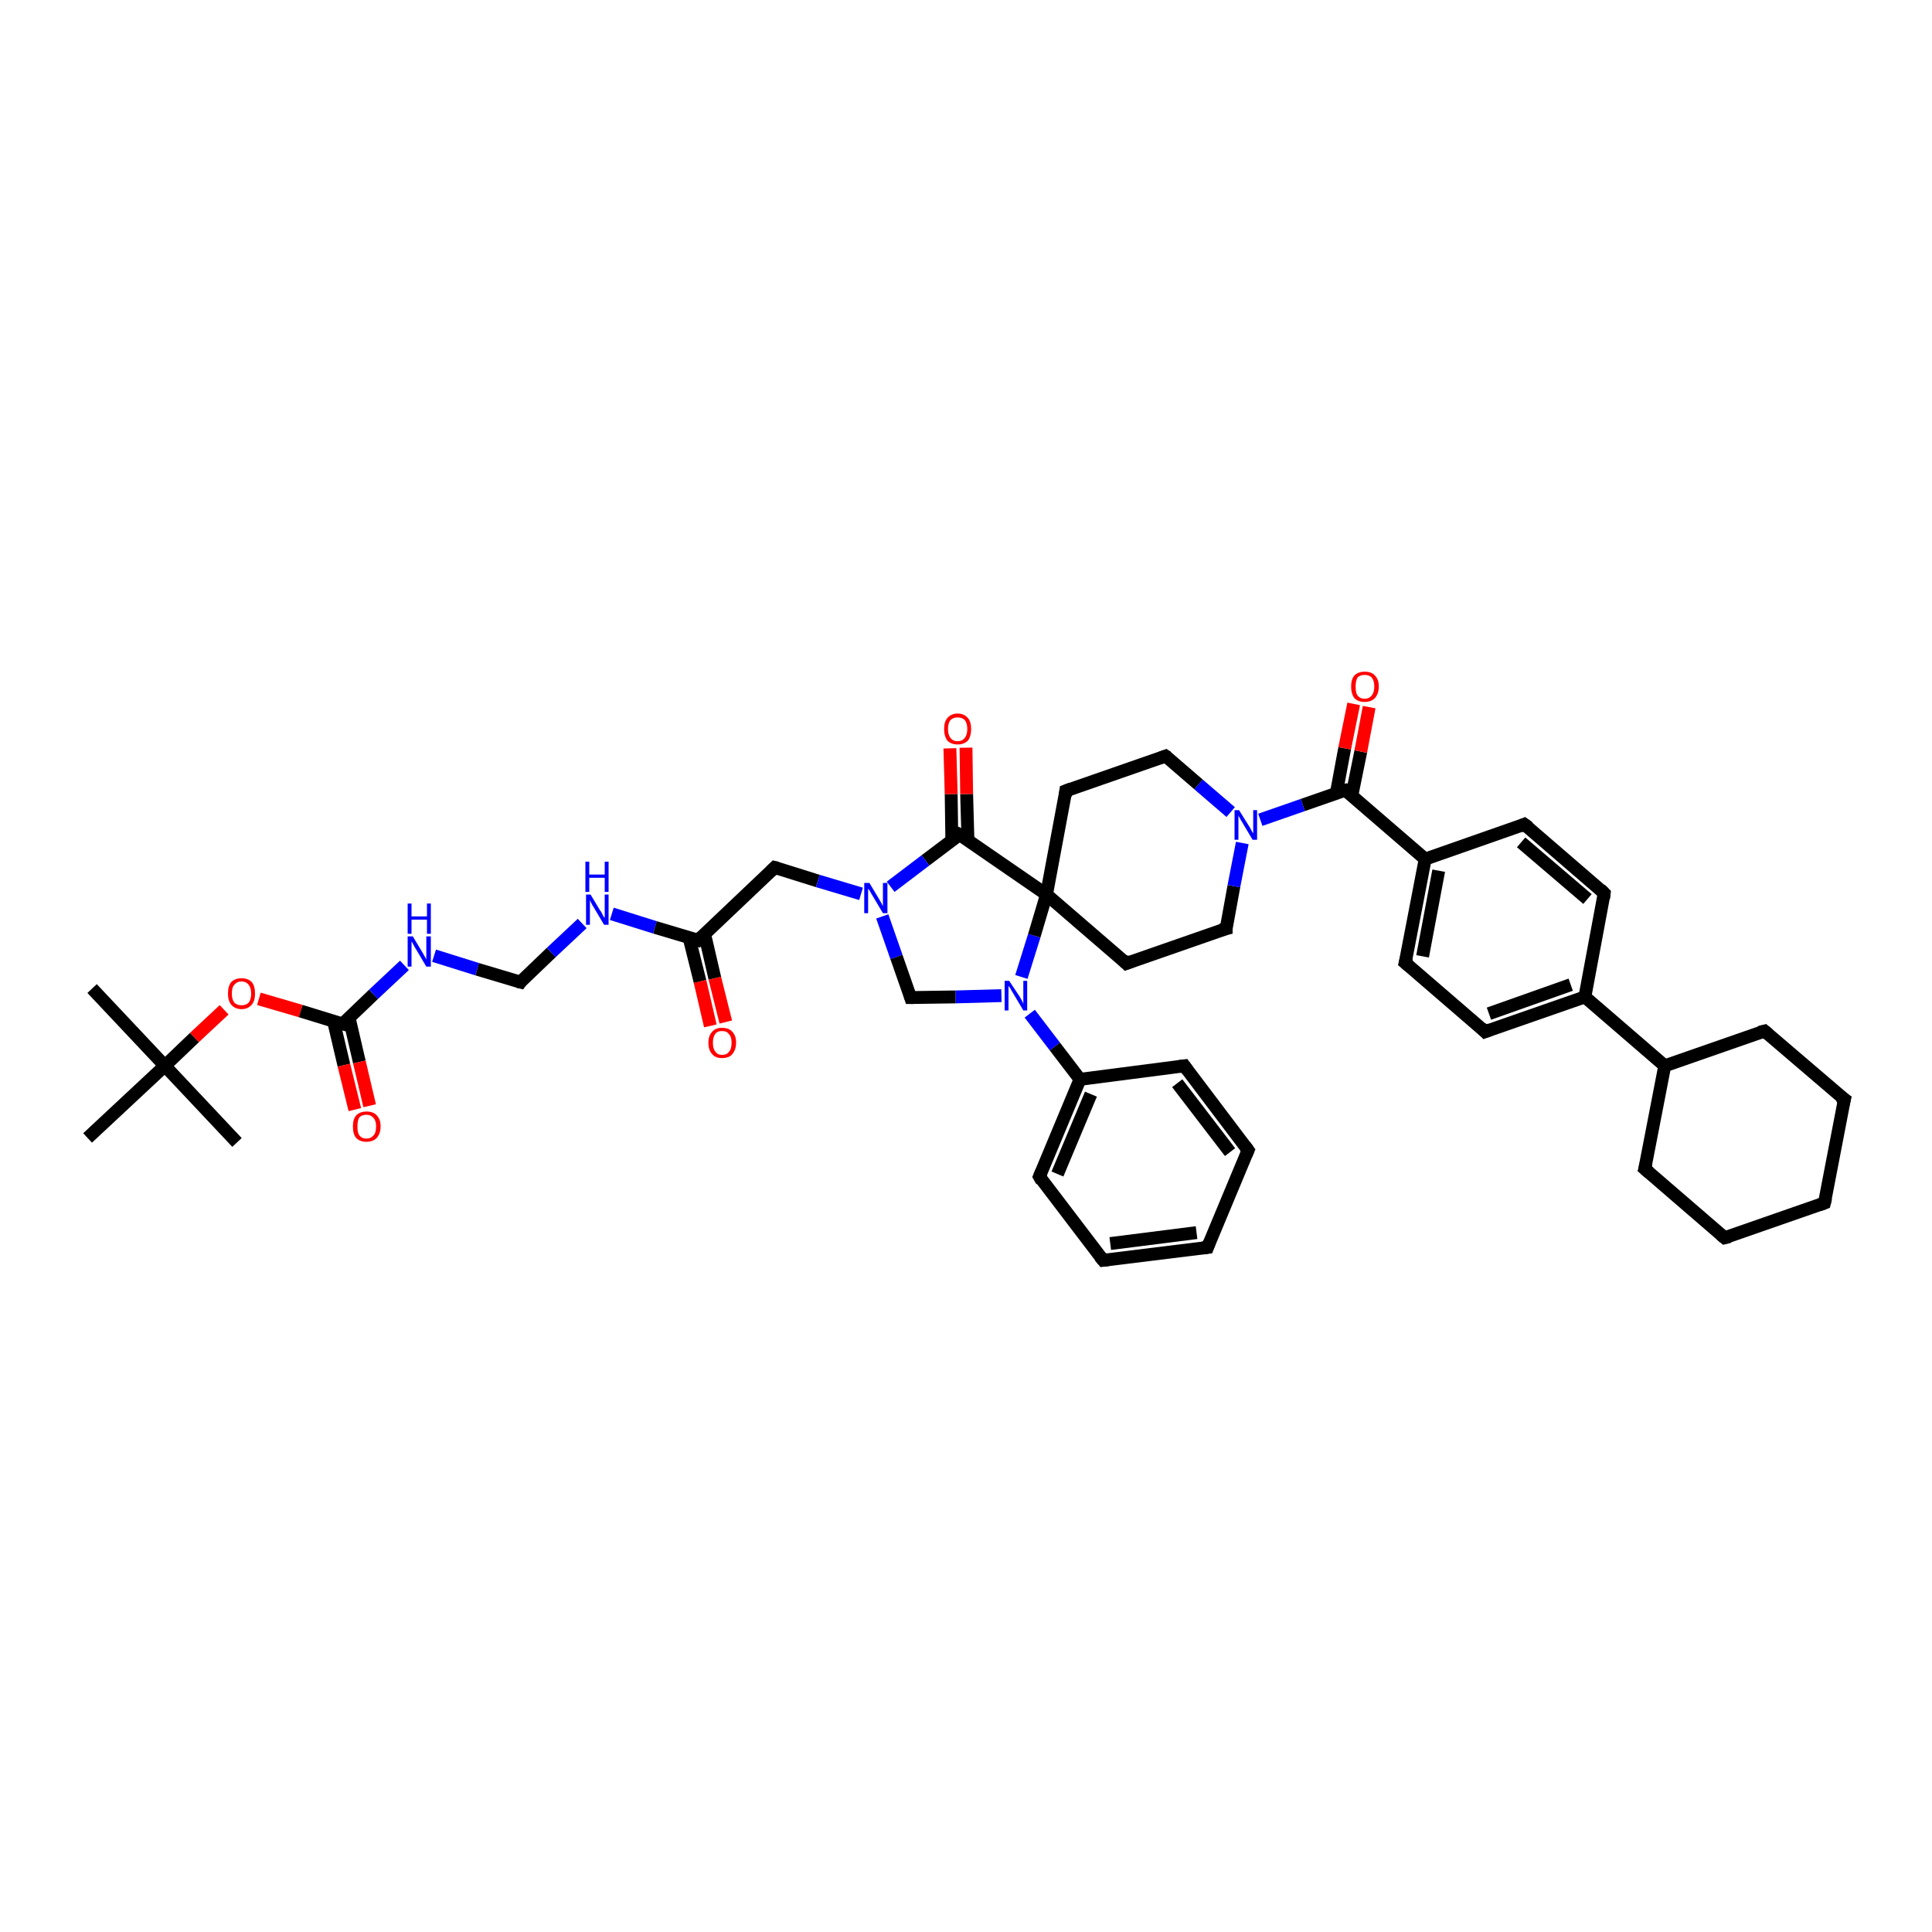 <?xml version='1.0' encoding='iso-8859-1'?>
<svg version='1.1' baseProfile='full'
              xmlns='http://www.w3.org/2000/svg'
                      xmlns:rdkit='http://www.rdkit.org/xml'
                      xmlns:xlink='http://www.w3.org/1999/xlink'
                  xml:space='preserve'
width='300px' height='300px' viewBox='0 0 300 300'>
<!-- END OF HEADER -->
<rect style='opacity:1.0;fill:#FFFFFF;stroke:none' width='300.0' height='300.0' x='0.0' y='0.0'> </rect>
<path class='bond-0 atom-0 atom-1' d='M 14.3,153.5 L 25.6,165.5' style='fill:none;fill-rule:evenodd;stroke:#000000;stroke-width:2.0px;stroke-linecap:butt;stroke-linejoin:miter;stroke-opacity:1' />
<path class='bond-1 atom-1 atom-2' d='M 25.6,165.5 L 36.8,177.4' style='fill:none;fill-rule:evenodd;stroke:#000000;stroke-width:2.0px;stroke-linecap:butt;stroke-linejoin:miter;stroke-opacity:1' />
<path class='bond-2 atom-1 atom-3' d='M 25.6,165.5 L 13.6,176.7' style='fill:none;fill-rule:evenodd;stroke:#000000;stroke-width:2.0px;stroke-linecap:butt;stroke-linejoin:miter;stroke-opacity:1' />
<path class='bond-3 atom-1 atom-4' d='M 25.6,165.5 L 30.2,161.1' style='fill:none;fill-rule:evenodd;stroke:#000000;stroke-width:2.0px;stroke-linecap:butt;stroke-linejoin:miter;stroke-opacity:1' />
<path class='bond-3 atom-1 atom-4' d='M 30.2,161.1 L 34.8,156.8' style='fill:none;fill-rule:evenodd;stroke:#FF0000;stroke-width:2.0px;stroke-linecap:butt;stroke-linejoin:miter;stroke-opacity:1' />
<path class='bond-4 atom-4 atom-5' d='M 40.2,155.1 L 46.7,157.0' style='fill:none;fill-rule:evenodd;stroke:#FF0000;stroke-width:2.0px;stroke-linecap:butt;stroke-linejoin:miter;stroke-opacity:1' />
<path class='bond-4 atom-4 atom-5' d='M 46.7,157.0 L 53.2,159.0' style='fill:none;fill-rule:evenodd;stroke:#000000;stroke-width:2.0px;stroke-linecap:butt;stroke-linejoin:miter;stroke-opacity:1' />
<path class='bond-5 atom-5 atom-6' d='M 51.8,158.6 L 53.4,165.4' style='fill:none;fill-rule:evenodd;stroke:#000000;stroke-width:2.0px;stroke-linecap:butt;stroke-linejoin:miter;stroke-opacity:1' />
<path class='bond-5 atom-5 atom-6' d='M 53.4,165.4 L 55.1,172.3' style='fill:none;fill-rule:evenodd;stroke:#FF0000;stroke-width:2.0px;stroke-linecap:butt;stroke-linejoin:miter;stroke-opacity:1' />
<path class='bond-5 atom-5 atom-6' d='M 54.2,158.0 L 55.8,164.9' style='fill:none;fill-rule:evenodd;stroke:#000000;stroke-width:2.0px;stroke-linecap:butt;stroke-linejoin:miter;stroke-opacity:1' />
<path class='bond-5 atom-5 atom-6' d='M 55.8,164.9 L 57.4,171.7' style='fill:none;fill-rule:evenodd;stroke:#FF0000;stroke-width:2.0px;stroke-linecap:butt;stroke-linejoin:miter;stroke-opacity:1' />
<path class='bond-6 atom-5 atom-7' d='M 53.2,159.0 L 58.0,154.4' style='fill:none;fill-rule:evenodd;stroke:#000000;stroke-width:2.0px;stroke-linecap:butt;stroke-linejoin:miter;stroke-opacity:1' />
<path class='bond-6 atom-5 atom-7' d='M 58.0,154.4 L 62.8,149.9' style='fill:none;fill-rule:evenodd;stroke:#0000FF;stroke-width:2.0px;stroke-linecap:butt;stroke-linejoin:miter;stroke-opacity:1' />
<path class='bond-7 atom-7 atom-8' d='M 67.4,148.4 L 74.1,150.5' style='fill:none;fill-rule:evenodd;stroke:#0000FF;stroke-width:2.0px;stroke-linecap:butt;stroke-linejoin:miter;stroke-opacity:1' />
<path class='bond-7 atom-7 atom-8' d='M 74.1,150.5 L 80.8,152.5' style='fill:none;fill-rule:evenodd;stroke:#000000;stroke-width:2.0px;stroke-linecap:butt;stroke-linejoin:miter;stroke-opacity:1' />
<path class='bond-8 atom-8 atom-9' d='M 80.8,152.5 L 85.6,147.9' style='fill:none;fill-rule:evenodd;stroke:#000000;stroke-width:2.0px;stroke-linecap:butt;stroke-linejoin:miter;stroke-opacity:1' />
<path class='bond-8 atom-8 atom-9' d='M 85.6,147.9 L 90.4,143.4' style='fill:none;fill-rule:evenodd;stroke:#0000FF;stroke-width:2.0px;stroke-linecap:butt;stroke-linejoin:miter;stroke-opacity:1' />
<path class='bond-9 atom-9 atom-10' d='M 95.0,141.9 L 101.7,144.0' style='fill:none;fill-rule:evenodd;stroke:#0000FF;stroke-width:2.0px;stroke-linecap:butt;stroke-linejoin:miter;stroke-opacity:1' />
<path class='bond-9 atom-9 atom-10' d='M 101.7,144.0 L 108.4,146.0' style='fill:none;fill-rule:evenodd;stroke:#000000;stroke-width:2.0px;stroke-linecap:butt;stroke-linejoin:miter;stroke-opacity:1' />
<path class='bond-10 atom-10 atom-11' d='M 107.0,145.6 L 108.7,152.4' style='fill:none;fill-rule:evenodd;stroke:#000000;stroke-width:2.0px;stroke-linecap:butt;stroke-linejoin:miter;stroke-opacity:1' />
<path class='bond-10 atom-10 atom-11' d='M 108.7,152.4 L 110.3,159.3' style='fill:none;fill-rule:evenodd;stroke:#FF0000;stroke-width:2.0px;stroke-linecap:butt;stroke-linejoin:miter;stroke-opacity:1' />
<path class='bond-10 atom-10 atom-11' d='M 109.4,145.0 L 111.0,151.9' style='fill:none;fill-rule:evenodd;stroke:#000000;stroke-width:2.0px;stroke-linecap:butt;stroke-linejoin:miter;stroke-opacity:1' />
<path class='bond-10 atom-10 atom-11' d='M 111.0,151.9 L 112.7,158.7' style='fill:none;fill-rule:evenodd;stroke:#FF0000;stroke-width:2.0px;stroke-linecap:butt;stroke-linejoin:miter;stroke-opacity:1' />
<path class='bond-11 atom-10 atom-12' d='M 108.4,146.0 L 120.3,134.7' style='fill:none;fill-rule:evenodd;stroke:#000000;stroke-width:2.0px;stroke-linecap:butt;stroke-linejoin:miter;stroke-opacity:1' />
<path class='bond-12 atom-12 atom-13' d='M 120.3,134.7 L 127.0,136.8' style='fill:none;fill-rule:evenodd;stroke:#000000;stroke-width:2.0px;stroke-linecap:butt;stroke-linejoin:miter;stroke-opacity:1' />
<path class='bond-12 atom-12 atom-13' d='M 127.0,136.8 L 133.7,138.8' style='fill:none;fill-rule:evenodd;stroke:#0000FF;stroke-width:2.0px;stroke-linecap:butt;stroke-linejoin:miter;stroke-opacity:1' />
<path class='bond-13 atom-13 atom-14' d='M 137.0,142.3 L 139.2,148.6' style='fill:none;fill-rule:evenodd;stroke:#0000FF;stroke-width:2.0px;stroke-linecap:butt;stroke-linejoin:miter;stroke-opacity:1' />
<path class='bond-13 atom-13 atom-14' d='M 139.2,148.6 L 141.4,154.9' style='fill:none;fill-rule:evenodd;stroke:#000000;stroke-width:2.0px;stroke-linecap:butt;stroke-linejoin:miter;stroke-opacity:1' />
<path class='bond-14 atom-14 atom-15' d='M 141.4,154.9 L 148.4,154.8' style='fill:none;fill-rule:evenodd;stroke:#000000;stroke-width:2.0px;stroke-linecap:butt;stroke-linejoin:miter;stroke-opacity:1' />
<path class='bond-14 atom-14 atom-15' d='M 148.4,154.8 L 155.5,154.6' style='fill:none;fill-rule:evenodd;stroke:#0000FF;stroke-width:2.0px;stroke-linecap:butt;stroke-linejoin:miter;stroke-opacity:1' />
<path class='bond-15 atom-15 atom-16' d='M 159.9,157.4 L 163.8,162.5' style='fill:none;fill-rule:evenodd;stroke:#0000FF;stroke-width:2.0px;stroke-linecap:butt;stroke-linejoin:miter;stroke-opacity:1' />
<path class='bond-15 atom-15 atom-16' d='M 163.8,162.5 L 167.7,167.6' style='fill:none;fill-rule:evenodd;stroke:#000000;stroke-width:2.0px;stroke-linecap:butt;stroke-linejoin:miter;stroke-opacity:1' />
<path class='bond-16 atom-16 atom-17' d='M 167.7,167.6 L 161.4,182.7' style='fill:none;fill-rule:evenodd;stroke:#000000;stroke-width:2.0px;stroke-linecap:butt;stroke-linejoin:miter;stroke-opacity:1' />
<path class='bond-16 atom-16 atom-17' d='M 169.4,169.9 L 164.2,182.3' style='fill:none;fill-rule:evenodd;stroke:#000000;stroke-width:2.0px;stroke-linecap:butt;stroke-linejoin:miter;stroke-opacity:1' />
<path class='bond-17 atom-17 atom-18' d='M 161.4,182.7 L 171.3,195.7' style='fill:none;fill-rule:evenodd;stroke:#000000;stroke-width:2.0px;stroke-linecap:butt;stroke-linejoin:miter;stroke-opacity:1' />
<path class='bond-18 atom-18 atom-19' d='M 171.3,195.7 L 187.5,193.7' style='fill:none;fill-rule:evenodd;stroke:#000000;stroke-width:2.0px;stroke-linecap:butt;stroke-linejoin:miter;stroke-opacity:1' />
<path class='bond-18 atom-18 atom-19' d='M 172.4,193.1 L 185.8,191.4' style='fill:none;fill-rule:evenodd;stroke:#000000;stroke-width:2.0px;stroke-linecap:butt;stroke-linejoin:miter;stroke-opacity:1' />
<path class='bond-19 atom-19 atom-20' d='M 187.5,193.7 L 193.8,178.6' style='fill:none;fill-rule:evenodd;stroke:#000000;stroke-width:2.0px;stroke-linecap:butt;stroke-linejoin:miter;stroke-opacity:1' />
<path class='bond-20 atom-20 atom-21' d='M 193.8,178.6 L 183.9,165.5' style='fill:none;fill-rule:evenodd;stroke:#000000;stroke-width:2.0px;stroke-linecap:butt;stroke-linejoin:miter;stroke-opacity:1' />
<path class='bond-20 atom-20 atom-21' d='M 191.0,178.9 L 182.8,168.2' style='fill:none;fill-rule:evenodd;stroke:#000000;stroke-width:2.0px;stroke-linecap:butt;stroke-linejoin:miter;stroke-opacity:1' />
<path class='bond-21 atom-15 atom-22' d='M 158.6,151.7 L 160.6,145.3' style='fill:none;fill-rule:evenodd;stroke:#0000FF;stroke-width:2.0px;stroke-linecap:butt;stroke-linejoin:miter;stroke-opacity:1' />
<path class='bond-21 atom-15 atom-22' d='M 160.6,145.3 L 162.5,138.9' style='fill:none;fill-rule:evenodd;stroke:#000000;stroke-width:2.0px;stroke-linecap:butt;stroke-linejoin:miter;stroke-opacity:1' />
<path class='bond-22 atom-22 atom-23' d='M 162.5,138.9 L 174.9,149.6' style='fill:none;fill-rule:evenodd;stroke:#000000;stroke-width:2.0px;stroke-linecap:butt;stroke-linejoin:miter;stroke-opacity:1' />
<path class='bond-23 atom-23 atom-24' d='M 174.9,149.6 L 190.4,144.2' style='fill:none;fill-rule:evenodd;stroke:#000000;stroke-width:2.0px;stroke-linecap:butt;stroke-linejoin:miter;stroke-opacity:1' />
<path class='bond-24 atom-24 atom-25' d='M 190.4,144.2 L 191.6,137.6' style='fill:none;fill-rule:evenodd;stroke:#000000;stroke-width:2.0px;stroke-linecap:butt;stroke-linejoin:miter;stroke-opacity:1' />
<path class='bond-24 atom-24 atom-25' d='M 191.6,137.6 L 192.9,130.9' style='fill:none;fill-rule:evenodd;stroke:#0000FF;stroke-width:2.0px;stroke-linecap:butt;stroke-linejoin:miter;stroke-opacity:1' />
<path class='bond-25 atom-25 atom-26' d='M 191.1,126.1 L 186.1,121.8' style='fill:none;fill-rule:evenodd;stroke:#0000FF;stroke-width:2.0px;stroke-linecap:butt;stroke-linejoin:miter;stroke-opacity:1' />
<path class='bond-25 atom-25 atom-26' d='M 186.1,121.8 L 181.0,117.4' style='fill:none;fill-rule:evenodd;stroke:#000000;stroke-width:2.0px;stroke-linecap:butt;stroke-linejoin:miter;stroke-opacity:1' />
<path class='bond-26 atom-26 atom-27' d='M 181.0,117.4 L 165.5,122.8' style='fill:none;fill-rule:evenodd;stroke:#000000;stroke-width:2.0px;stroke-linecap:butt;stroke-linejoin:miter;stroke-opacity:1' />
<path class='bond-27 atom-25 atom-28' d='M 195.7,127.3 L 202.3,125.0' style='fill:none;fill-rule:evenodd;stroke:#0000FF;stroke-width:2.0px;stroke-linecap:butt;stroke-linejoin:miter;stroke-opacity:1' />
<path class='bond-27 atom-25 atom-28' d='M 202.3,125.0 L 208.9,122.7' style='fill:none;fill-rule:evenodd;stroke:#000000;stroke-width:2.0px;stroke-linecap:butt;stroke-linejoin:miter;stroke-opacity:1' />
<path class='bond-28 atom-28 atom-29' d='M 209.9,123.6 L 211.3,116.7' style='fill:none;fill-rule:evenodd;stroke:#000000;stroke-width:2.0px;stroke-linecap:butt;stroke-linejoin:miter;stroke-opacity:1' />
<path class='bond-28 atom-28 atom-29' d='M 211.3,116.7 L 212.6,109.8' style='fill:none;fill-rule:evenodd;stroke:#FF0000;stroke-width:2.0px;stroke-linecap:butt;stroke-linejoin:miter;stroke-opacity:1' />
<path class='bond-28 atom-28 atom-29' d='M 207.5,123.2 L 208.8,116.2' style='fill:none;fill-rule:evenodd;stroke:#000000;stroke-width:2.0px;stroke-linecap:butt;stroke-linejoin:miter;stroke-opacity:1' />
<path class='bond-28 atom-28 atom-29' d='M 208.8,116.2 L 210.2,109.3' style='fill:none;fill-rule:evenodd;stroke:#FF0000;stroke-width:2.0px;stroke-linecap:butt;stroke-linejoin:miter;stroke-opacity:1' />
<path class='bond-29 atom-28 atom-30' d='M 208.9,122.7 L 221.3,133.4' style='fill:none;fill-rule:evenodd;stroke:#000000;stroke-width:2.0px;stroke-linecap:butt;stroke-linejoin:miter;stroke-opacity:1' />
<path class='bond-30 atom-30 atom-31' d='M 221.3,133.4 L 218.2,149.5' style='fill:none;fill-rule:evenodd;stroke:#000000;stroke-width:2.0px;stroke-linecap:butt;stroke-linejoin:miter;stroke-opacity:1' />
<path class='bond-30 atom-30 atom-31' d='M 223.4,135.2 L 220.9,148.5' style='fill:none;fill-rule:evenodd;stroke:#000000;stroke-width:2.0px;stroke-linecap:butt;stroke-linejoin:miter;stroke-opacity:1' />
<path class='bond-31 atom-31 atom-32' d='M 218.2,149.5 L 230.6,160.2' style='fill:none;fill-rule:evenodd;stroke:#000000;stroke-width:2.0px;stroke-linecap:butt;stroke-linejoin:miter;stroke-opacity:1' />
<path class='bond-32 atom-32 atom-33' d='M 230.6,160.2 L 246.1,154.8' style='fill:none;fill-rule:evenodd;stroke:#000000;stroke-width:2.0px;stroke-linecap:butt;stroke-linejoin:miter;stroke-opacity:1' />
<path class='bond-32 atom-32 atom-33' d='M 231.2,157.4 L 243.9,152.9' style='fill:none;fill-rule:evenodd;stroke:#000000;stroke-width:2.0px;stroke-linecap:butt;stroke-linejoin:miter;stroke-opacity:1' />
<path class='bond-33 atom-33 atom-34' d='M 246.1,154.8 L 249.1,138.7' style='fill:none;fill-rule:evenodd;stroke:#000000;stroke-width:2.0px;stroke-linecap:butt;stroke-linejoin:miter;stroke-opacity:1' />
<path class='bond-34 atom-34 atom-35' d='M 249.1,138.7 L 236.7,128.0' style='fill:none;fill-rule:evenodd;stroke:#000000;stroke-width:2.0px;stroke-linecap:butt;stroke-linejoin:miter;stroke-opacity:1' />
<path class='bond-34 atom-34 atom-35' d='M 246.5,139.6 L 236.2,130.8' style='fill:none;fill-rule:evenodd;stroke:#000000;stroke-width:2.0px;stroke-linecap:butt;stroke-linejoin:miter;stroke-opacity:1' />
<path class='bond-35 atom-33 atom-36' d='M 246.1,154.8 L 258.5,165.5' style='fill:none;fill-rule:evenodd;stroke:#000000;stroke-width:2.0px;stroke-linecap:butt;stroke-linejoin:miter;stroke-opacity:1' />
<path class='bond-36 atom-36 atom-37' d='M 258.5,165.5 L 255.4,181.5' style='fill:none;fill-rule:evenodd;stroke:#000000;stroke-width:2.0px;stroke-linecap:butt;stroke-linejoin:miter;stroke-opacity:1' />
<path class='bond-37 atom-37 atom-38' d='M 255.4,181.5 L 267.8,192.2' style='fill:none;fill-rule:evenodd;stroke:#000000;stroke-width:2.0px;stroke-linecap:butt;stroke-linejoin:miter;stroke-opacity:1' />
<path class='bond-38 atom-38 atom-39' d='M 267.8,192.2 L 283.3,186.8' style='fill:none;fill-rule:evenodd;stroke:#000000;stroke-width:2.0px;stroke-linecap:butt;stroke-linejoin:miter;stroke-opacity:1' />
<path class='bond-39 atom-39 atom-40' d='M 283.3,186.8 L 286.4,170.7' style='fill:none;fill-rule:evenodd;stroke:#000000;stroke-width:2.0px;stroke-linecap:butt;stroke-linejoin:miter;stroke-opacity:1' />
<path class='bond-40 atom-40 atom-41' d='M 286.4,170.7 L 274.0,160.1' style='fill:none;fill-rule:evenodd;stroke:#000000;stroke-width:2.0px;stroke-linecap:butt;stroke-linejoin:miter;stroke-opacity:1' />
<path class='bond-41 atom-22 atom-42' d='M 162.5,138.9 L 149.0,129.6' style='fill:none;fill-rule:evenodd;stroke:#000000;stroke-width:2.0px;stroke-linecap:butt;stroke-linejoin:miter;stroke-opacity:1' />
<path class='bond-42 atom-42 atom-43' d='M 150.3,130.4 L 150.1,123.3' style='fill:none;fill-rule:evenodd;stroke:#000000;stroke-width:2.0px;stroke-linecap:butt;stroke-linejoin:miter;stroke-opacity:1' />
<path class='bond-42 atom-42 atom-43' d='M 150.1,123.3 L 150.0,116.1' style='fill:none;fill-rule:evenodd;stroke:#FF0000;stroke-width:2.0px;stroke-linecap:butt;stroke-linejoin:miter;stroke-opacity:1' />
<path class='bond-42 atom-42 atom-43' d='M 147.8,130.5 L 147.7,123.3' style='fill:none;fill-rule:evenodd;stroke:#000000;stroke-width:2.0px;stroke-linecap:butt;stroke-linejoin:miter;stroke-opacity:1' />
<path class='bond-42 atom-42 atom-43' d='M 147.7,123.3 L 147.5,116.2' style='fill:none;fill-rule:evenodd;stroke:#FF0000;stroke-width:2.0px;stroke-linecap:butt;stroke-linejoin:miter;stroke-opacity:1' />
<path class='bond-43 atom-42 atom-13' d='M 149.0,129.6 L 143.7,133.6' style='fill:none;fill-rule:evenodd;stroke:#000000;stroke-width:2.0px;stroke-linecap:butt;stroke-linejoin:miter;stroke-opacity:1' />
<path class='bond-43 atom-42 atom-13' d='M 143.7,133.6 L 138.3,137.7' style='fill:none;fill-rule:evenodd;stroke:#0000FF;stroke-width:2.0px;stroke-linecap:butt;stroke-linejoin:miter;stroke-opacity:1' />
<path class='bond-44 atom-21 atom-16' d='M 183.9,165.5 L 167.7,167.6' style='fill:none;fill-rule:evenodd;stroke:#000000;stroke-width:2.0px;stroke-linecap:butt;stroke-linejoin:miter;stroke-opacity:1' />
<path class='bond-45 atom-27 atom-22' d='M 165.5,122.8 L 162.5,138.9' style='fill:none;fill-rule:evenodd;stroke:#000000;stroke-width:2.0px;stroke-linecap:butt;stroke-linejoin:miter;stroke-opacity:1' />
<path class='bond-46 atom-35 atom-30' d='M 236.7,128.0 L 221.3,133.4' style='fill:none;fill-rule:evenodd;stroke:#000000;stroke-width:2.0px;stroke-linecap:butt;stroke-linejoin:miter;stroke-opacity:1' />
<path class='bond-47 atom-41 atom-36' d='M 274.0,160.1 L 258.5,165.5' style='fill:none;fill-rule:evenodd;stroke:#000000;stroke-width:2.0px;stroke-linecap:butt;stroke-linejoin:miter;stroke-opacity:1' />
<path d='M 52.8,158.9 L 53.2,159.0 L 53.4,158.7' style='fill:none;stroke:#000000;stroke-width:2.0px;stroke-linecap:butt;stroke-linejoin:miter;stroke-opacity:1;' />
<path d='M 80.4,152.4 L 80.8,152.5 L 81.0,152.2' style='fill:none;stroke:#000000;stroke-width:2.0px;stroke-linecap:butt;stroke-linejoin:miter;stroke-opacity:1;' />
<path d='M 108.1,145.9 L 108.4,146.0 L 109.0,145.4' style='fill:none;stroke:#000000;stroke-width:2.0px;stroke-linecap:butt;stroke-linejoin:miter;stroke-opacity:1;' />
<path d='M 119.7,135.3 L 120.3,134.7 L 120.7,134.8' style='fill:none;stroke:#000000;stroke-width:2.0px;stroke-linecap:butt;stroke-linejoin:miter;stroke-opacity:1;' />
<path d='M 141.3,154.6 L 141.4,154.9 L 141.8,154.9' style='fill:none;stroke:#000000;stroke-width:2.0px;stroke-linecap:butt;stroke-linejoin:miter;stroke-opacity:1;' />
<path d='M 161.7,182.0 L 161.4,182.7 L 161.8,183.4' style='fill:none;stroke:#000000;stroke-width:2.0px;stroke-linecap:butt;stroke-linejoin:miter;stroke-opacity:1;' />
<path d='M 170.8,195.1 L 171.3,195.7 L 172.1,195.6' style='fill:none;stroke:#000000;stroke-width:2.0px;stroke-linecap:butt;stroke-linejoin:miter;stroke-opacity:1;' />
<path d='M 186.7,193.8 L 187.5,193.7 L 187.8,192.9' style='fill:none;stroke:#000000;stroke-width:2.0px;stroke-linecap:butt;stroke-linejoin:miter;stroke-opacity:1;' />
<path d='M 193.5,179.3 L 193.8,178.6 L 193.3,177.9' style='fill:none;stroke:#000000;stroke-width:2.0px;stroke-linecap:butt;stroke-linejoin:miter;stroke-opacity:1;' />
<path d='M 184.4,166.2 L 183.9,165.5 L 183.1,165.6' style='fill:none;stroke:#000000;stroke-width:2.0px;stroke-linecap:butt;stroke-linejoin:miter;stroke-opacity:1;' />
<path d='M 174.3,149.0 L 174.9,149.6 L 175.7,149.3' style='fill:none;stroke:#000000;stroke-width:2.0px;stroke-linecap:butt;stroke-linejoin:miter;stroke-opacity:1;' />
<path d='M 189.6,144.4 L 190.4,144.2 L 190.4,143.8' style='fill:none;stroke:#000000;stroke-width:2.0px;stroke-linecap:butt;stroke-linejoin:miter;stroke-opacity:1;' />
<path d='M 181.3,117.6 L 181.0,117.4 L 180.2,117.7' style='fill:none;stroke:#000000;stroke-width:2.0px;stroke-linecap:butt;stroke-linejoin:miter;stroke-opacity:1;' />
<path d='M 166.3,122.5 L 165.5,122.8 L 165.4,123.6' style='fill:none;stroke:#000000;stroke-width:2.0px;stroke-linecap:butt;stroke-linejoin:miter;stroke-opacity:1;' />
<path d='M 208.5,122.8 L 208.9,122.7 L 209.5,123.2' style='fill:none;stroke:#000000;stroke-width:2.0px;stroke-linecap:butt;stroke-linejoin:miter;stroke-opacity:1;' />
<path d='M 218.4,148.7 L 218.2,149.5 L 218.8,150.0' style='fill:none;stroke:#000000;stroke-width:2.0px;stroke-linecap:butt;stroke-linejoin:miter;stroke-opacity:1;' />
<path d='M 230.0,159.6 L 230.6,160.2 L 231.4,159.9' style='fill:none;stroke:#000000;stroke-width:2.0px;stroke-linecap:butt;stroke-linejoin:miter;stroke-opacity:1;' />
<path d='M 249.0,139.5 L 249.1,138.7 L 248.5,138.1' style='fill:none;stroke:#000000;stroke-width:2.0px;stroke-linecap:butt;stroke-linejoin:miter;stroke-opacity:1;' />
<path d='M 237.4,128.5 L 236.7,128.0 L 236.0,128.3' style='fill:none;stroke:#000000;stroke-width:2.0px;stroke-linecap:butt;stroke-linejoin:miter;stroke-opacity:1;' />
<path d='M 255.6,180.7 L 255.4,181.5 L 256.1,182.1' style='fill:none;stroke:#000000;stroke-width:2.0px;stroke-linecap:butt;stroke-linejoin:miter;stroke-opacity:1;' />
<path d='M 267.2,191.7 L 267.8,192.2 L 268.6,192.0' style='fill:none;stroke:#000000;stroke-width:2.0px;stroke-linecap:butt;stroke-linejoin:miter;stroke-opacity:1;' />
<path d='M 282.5,187.1 L 283.3,186.8 L 283.5,186.0' style='fill:none;stroke:#000000;stroke-width:2.0px;stroke-linecap:butt;stroke-linejoin:miter;stroke-opacity:1;' />
<path d='M 286.2,171.5 L 286.4,170.7 L 285.7,170.2' style='fill:none;stroke:#000000;stroke-width:2.0px;stroke-linecap:butt;stroke-linejoin:miter;stroke-opacity:1;' />
<path d='M 274.6,160.6 L 274.0,160.1 L 273.2,160.3' style='fill:none;stroke:#000000;stroke-width:2.0px;stroke-linecap:butt;stroke-linejoin:miter;stroke-opacity:1;' />
<path d='M 149.7,130.0 L 149.0,129.6 L 148.8,129.8' style='fill:none;stroke:#000000;stroke-width:2.0px;stroke-linecap:butt;stroke-linejoin:miter;stroke-opacity:1;' />
<path class='atom-4' d='M 35.4 154.3
Q 35.4 153.1, 35.9 152.5
Q 36.5 151.9, 37.5 151.9
Q 38.5 151.9, 39.1 152.5
Q 39.6 153.1, 39.6 154.3
Q 39.6 155.4, 39.1 156.0
Q 38.5 156.7, 37.5 156.7
Q 36.5 156.7, 35.9 156.0
Q 35.4 155.4, 35.4 154.3
M 37.5 156.1
Q 38.2 156.1, 38.6 155.7
Q 39.0 155.2, 39.0 154.3
Q 39.0 153.4, 38.6 152.9
Q 38.2 152.4, 37.5 152.4
Q 36.8 152.4, 36.4 152.9
Q 36.0 153.3, 36.0 154.3
Q 36.0 155.2, 36.4 155.7
Q 36.8 156.1, 37.5 156.1
' fill='#FF0000'/>
<path class='atom-6' d='M 54.8 174.9
Q 54.8 173.8, 55.3 173.2
Q 55.9 172.6, 56.9 172.6
Q 58.0 172.6, 58.5 173.2
Q 59.1 173.8, 59.1 174.9
Q 59.1 176.0, 58.5 176.7
Q 57.9 177.3, 56.9 177.3
Q 55.9 177.3, 55.3 176.7
Q 54.8 176.1, 54.8 174.9
M 56.9 176.8
Q 57.6 176.8, 58.0 176.3
Q 58.4 175.9, 58.4 174.9
Q 58.4 174.0, 58.0 173.6
Q 57.6 173.1, 56.9 173.1
Q 56.2 173.1, 55.8 173.5
Q 55.5 174.0, 55.5 174.9
Q 55.5 175.9, 55.8 176.3
Q 56.2 176.8, 56.9 176.8
' fill='#FF0000'/>
<path class='atom-7' d='M 64.1 145.4
L 65.6 147.9
Q 65.7 148.1, 66.0 148.6
Q 66.2 149.0, 66.2 149.0
L 66.2 145.4
L 66.9 145.4
L 66.9 150.1
L 66.2 150.1
L 64.6 147.4
Q 64.4 147.1, 64.2 146.7
Q 64.0 146.3, 63.9 146.2
L 63.9 150.1
L 63.3 150.1
L 63.3 145.4
L 64.1 145.4
' fill='#0000FF'/>
<path class='atom-7' d='M 63.3 140.3
L 63.9 140.3
L 63.9 142.3
L 66.3 142.3
L 66.3 140.3
L 66.9 140.3
L 66.9 145.0
L 66.3 145.0
L 66.3 142.8
L 63.9 142.8
L 63.9 145.0
L 63.3 145.0
L 63.3 140.3
' fill='#0000FF'/>
<path class='atom-9' d='M 91.7 138.9
L 93.2 141.4
Q 93.4 141.6, 93.6 142.1
Q 93.8 142.5, 93.9 142.5
L 93.9 138.9
L 94.5 138.9
L 94.5 143.6
L 93.8 143.6
L 92.2 140.9
Q 92.0 140.6, 91.8 140.2
Q 91.6 139.8, 91.6 139.7
L 91.6 143.6
L 91.0 143.6
L 91.0 138.9
L 91.7 138.9
' fill='#0000FF'/>
<path class='atom-9' d='M 90.9 133.8
L 91.5 133.8
L 91.5 135.8
L 93.9 135.8
L 93.9 133.8
L 94.5 133.8
L 94.5 138.5
L 93.9 138.5
L 93.9 136.3
L 91.5 136.3
L 91.5 138.5
L 90.9 138.5
L 90.9 133.8
' fill='#0000FF'/>
<path class='atom-11' d='M 110.0 161.9
Q 110.0 160.8, 110.6 160.2
Q 111.1 159.6, 112.1 159.6
Q 113.2 159.6, 113.7 160.2
Q 114.3 160.8, 114.3 161.9
Q 114.3 163.0, 113.7 163.7
Q 113.2 164.3, 112.1 164.3
Q 111.1 164.3, 110.6 163.7
Q 110.0 163.1, 110.0 161.9
M 112.1 163.8
Q 112.9 163.8, 113.2 163.3
Q 113.6 162.9, 113.6 161.9
Q 113.6 161.0, 113.2 160.6
Q 112.9 160.1, 112.1 160.1
Q 111.4 160.1, 111.1 160.5
Q 110.7 161.0, 110.7 161.9
Q 110.7 162.9, 111.1 163.3
Q 111.4 163.8, 112.1 163.8
' fill='#FF0000'/>
<path class='atom-13' d='M 135.0 137.1
L 136.5 139.6
Q 136.6 139.8, 136.9 140.3
Q 137.1 140.7, 137.1 140.7
L 137.1 137.1
L 137.8 137.1
L 137.8 141.8
L 137.1 141.8
L 135.5 139.1
Q 135.3 138.8, 135.1 138.4
Q 134.9 138.1, 134.8 138.0
L 134.8 141.8
L 134.2 141.8
L 134.2 137.1
L 135.0 137.1
' fill='#0000FF'/>
<path class='atom-15' d='M 156.7 152.3
L 158.3 154.7
Q 158.4 154.9, 158.7 155.4
Q 158.9 155.8, 158.9 155.9
L 158.9 152.3
L 159.5 152.3
L 159.5 156.9
L 158.9 156.9
L 157.3 154.2
Q 157.1 153.9, 156.9 153.5
Q 156.7 153.2, 156.6 153.1
L 156.6 156.9
L 156.0 156.9
L 156.0 152.3
L 156.7 152.3
' fill='#0000FF'/>
<path class='atom-25' d='M 192.4 125.8
L 193.9 128.2
Q 194.1 128.5, 194.3 128.9
Q 194.5 129.3, 194.6 129.4
L 194.6 125.8
L 195.2 125.8
L 195.2 130.4
L 194.5 130.4
L 192.9 127.7
Q 192.7 127.4, 192.5 127.0
Q 192.3 126.7, 192.3 126.6
L 192.3 130.4
L 191.7 130.4
L 191.7 125.8
L 192.4 125.8
' fill='#0000FF'/>
<path class='atom-29' d='M 209.8 106.6
Q 209.8 105.5, 210.3 104.9
Q 210.9 104.3, 211.9 104.3
Q 213.0 104.3, 213.5 104.9
Q 214.1 105.5, 214.1 106.6
Q 214.1 107.7, 213.5 108.4
Q 212.9 109.0, 211.9 109.0
Q 210.9 109.0, 210.3 108.4
Q 209.8 107.7, 209.8 106.6
M 211.9 108.5
Q 212.6 108.5, 213.0 108.0
Q 213.4 107.5, 213.4 106.6
Q 213.4 105.7, 213.0 105.2
Q 212.6 104.8, 211.9 104.8
Q 211.2 104.8, 210.8 105.2
Q 210.5 105.7, 210.5 106.6
Q 210.5 107.6, 210.8 108.0
Q 211.2 108.5, 211.9 108.5
' fill='#FF0000'/>
<path class='atom-43' d='M 146.6 113.2
Q 146.6 112.1, 147.1 111.5
Q 147.7 110.8, 148.7 110.8
Q 149.7 110.8, 150.3 111.5
Q 150.8 112.1, 150.8 113.2
Q 150.8 114.3, 150.3 115.0
Q 149.7 115.6, 148.7 115.6
Q 147.7 115.6, 147.1 115.0
Q 146.6 114.3, 146.6 113.2
M 148.7 115.1
Q 149.4 115.1, 149.8 114.6
Q 150.2 114.1, 150.2 113.2
Q 150.2 112.3, 149.8 111.8
Q 149.4 111.4, 148.7 111.4
Q 148.0 111.4, 147.6 111.8
Q 147.2 112.3, 147.2 113.2
Q 147.2 114.1, 147.6 114.6
Q 148.0 115.1, 148.7 115.1
' fill='#FF0000'/>
</svg>
